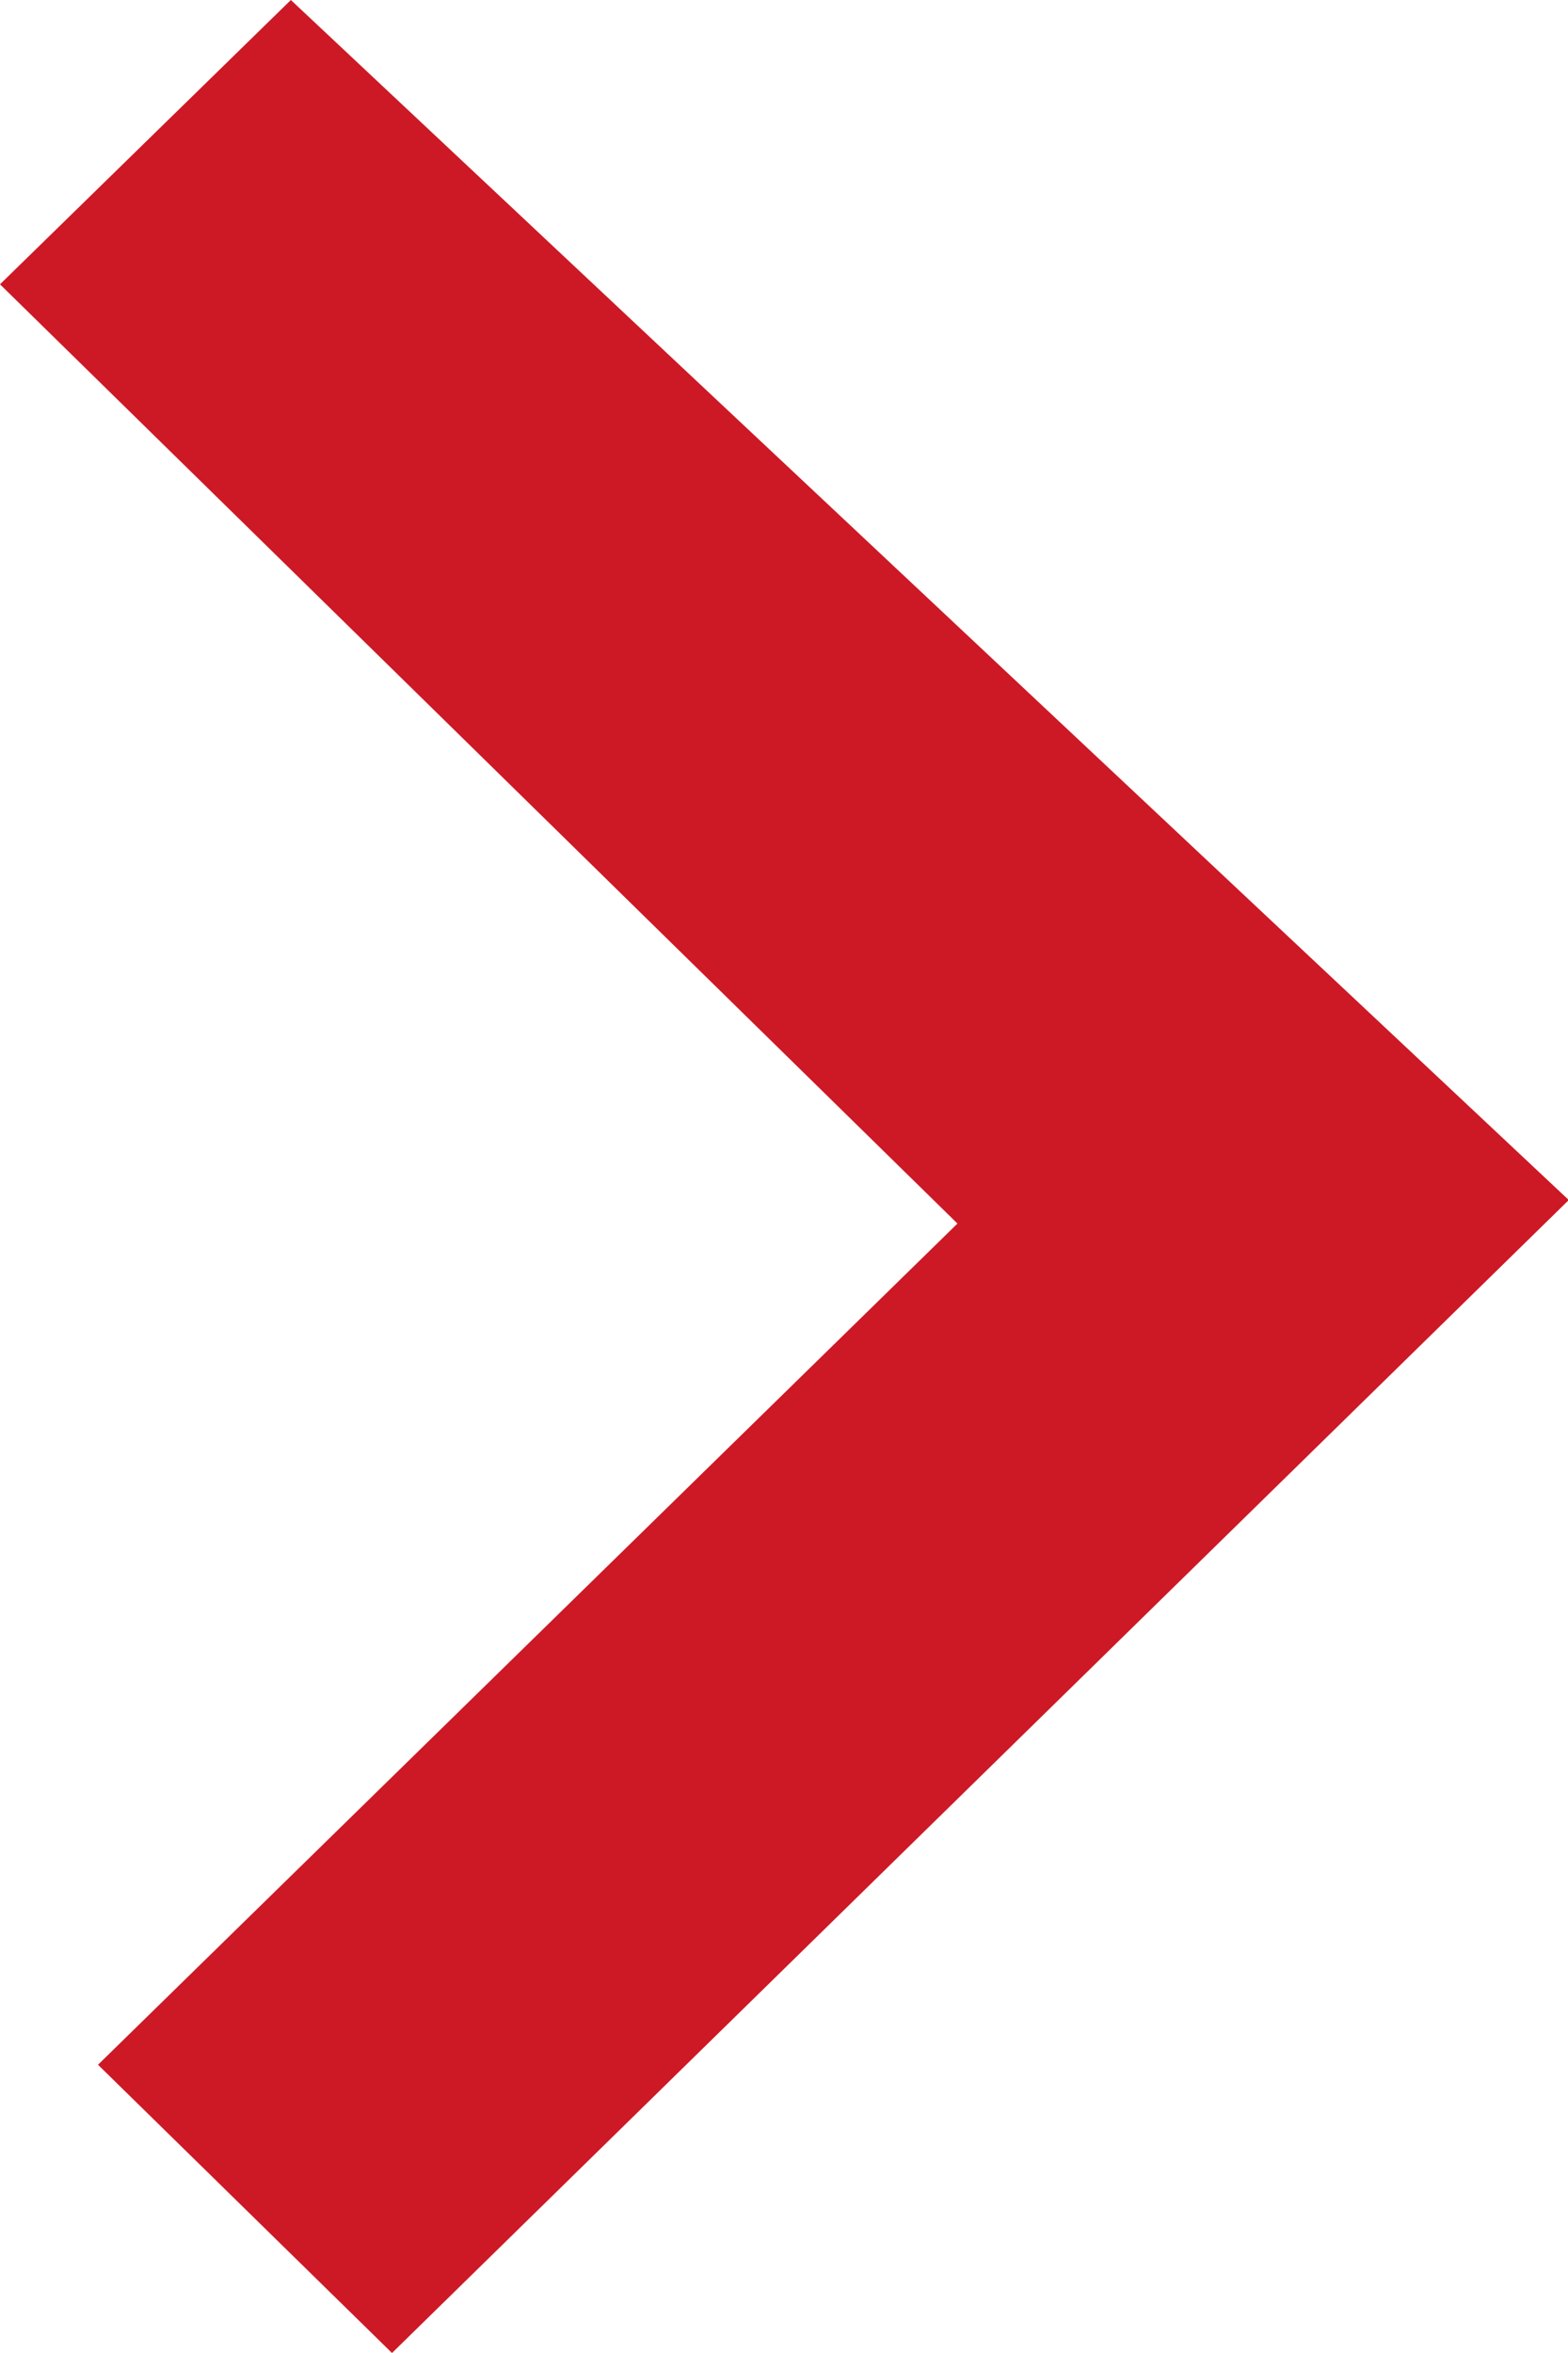 <svg xmlns="http://www.w3.org/2000/svg" width="8" height="12" viewBox="0 0 8 12">
<defs>
    <style>
      .cls-1 {
        fill: #cd1925;
        fill-rule: evenodd;
      }
    </style>
  </defs>
  <path id="icon_next" class="cls-1" d="M302.484,1712l6.52,6.12L303,1724l-1.5-1.47,4.385-4.29L301,1713.45Z" transform="translate(-301 -1712)"/>
</svg>

